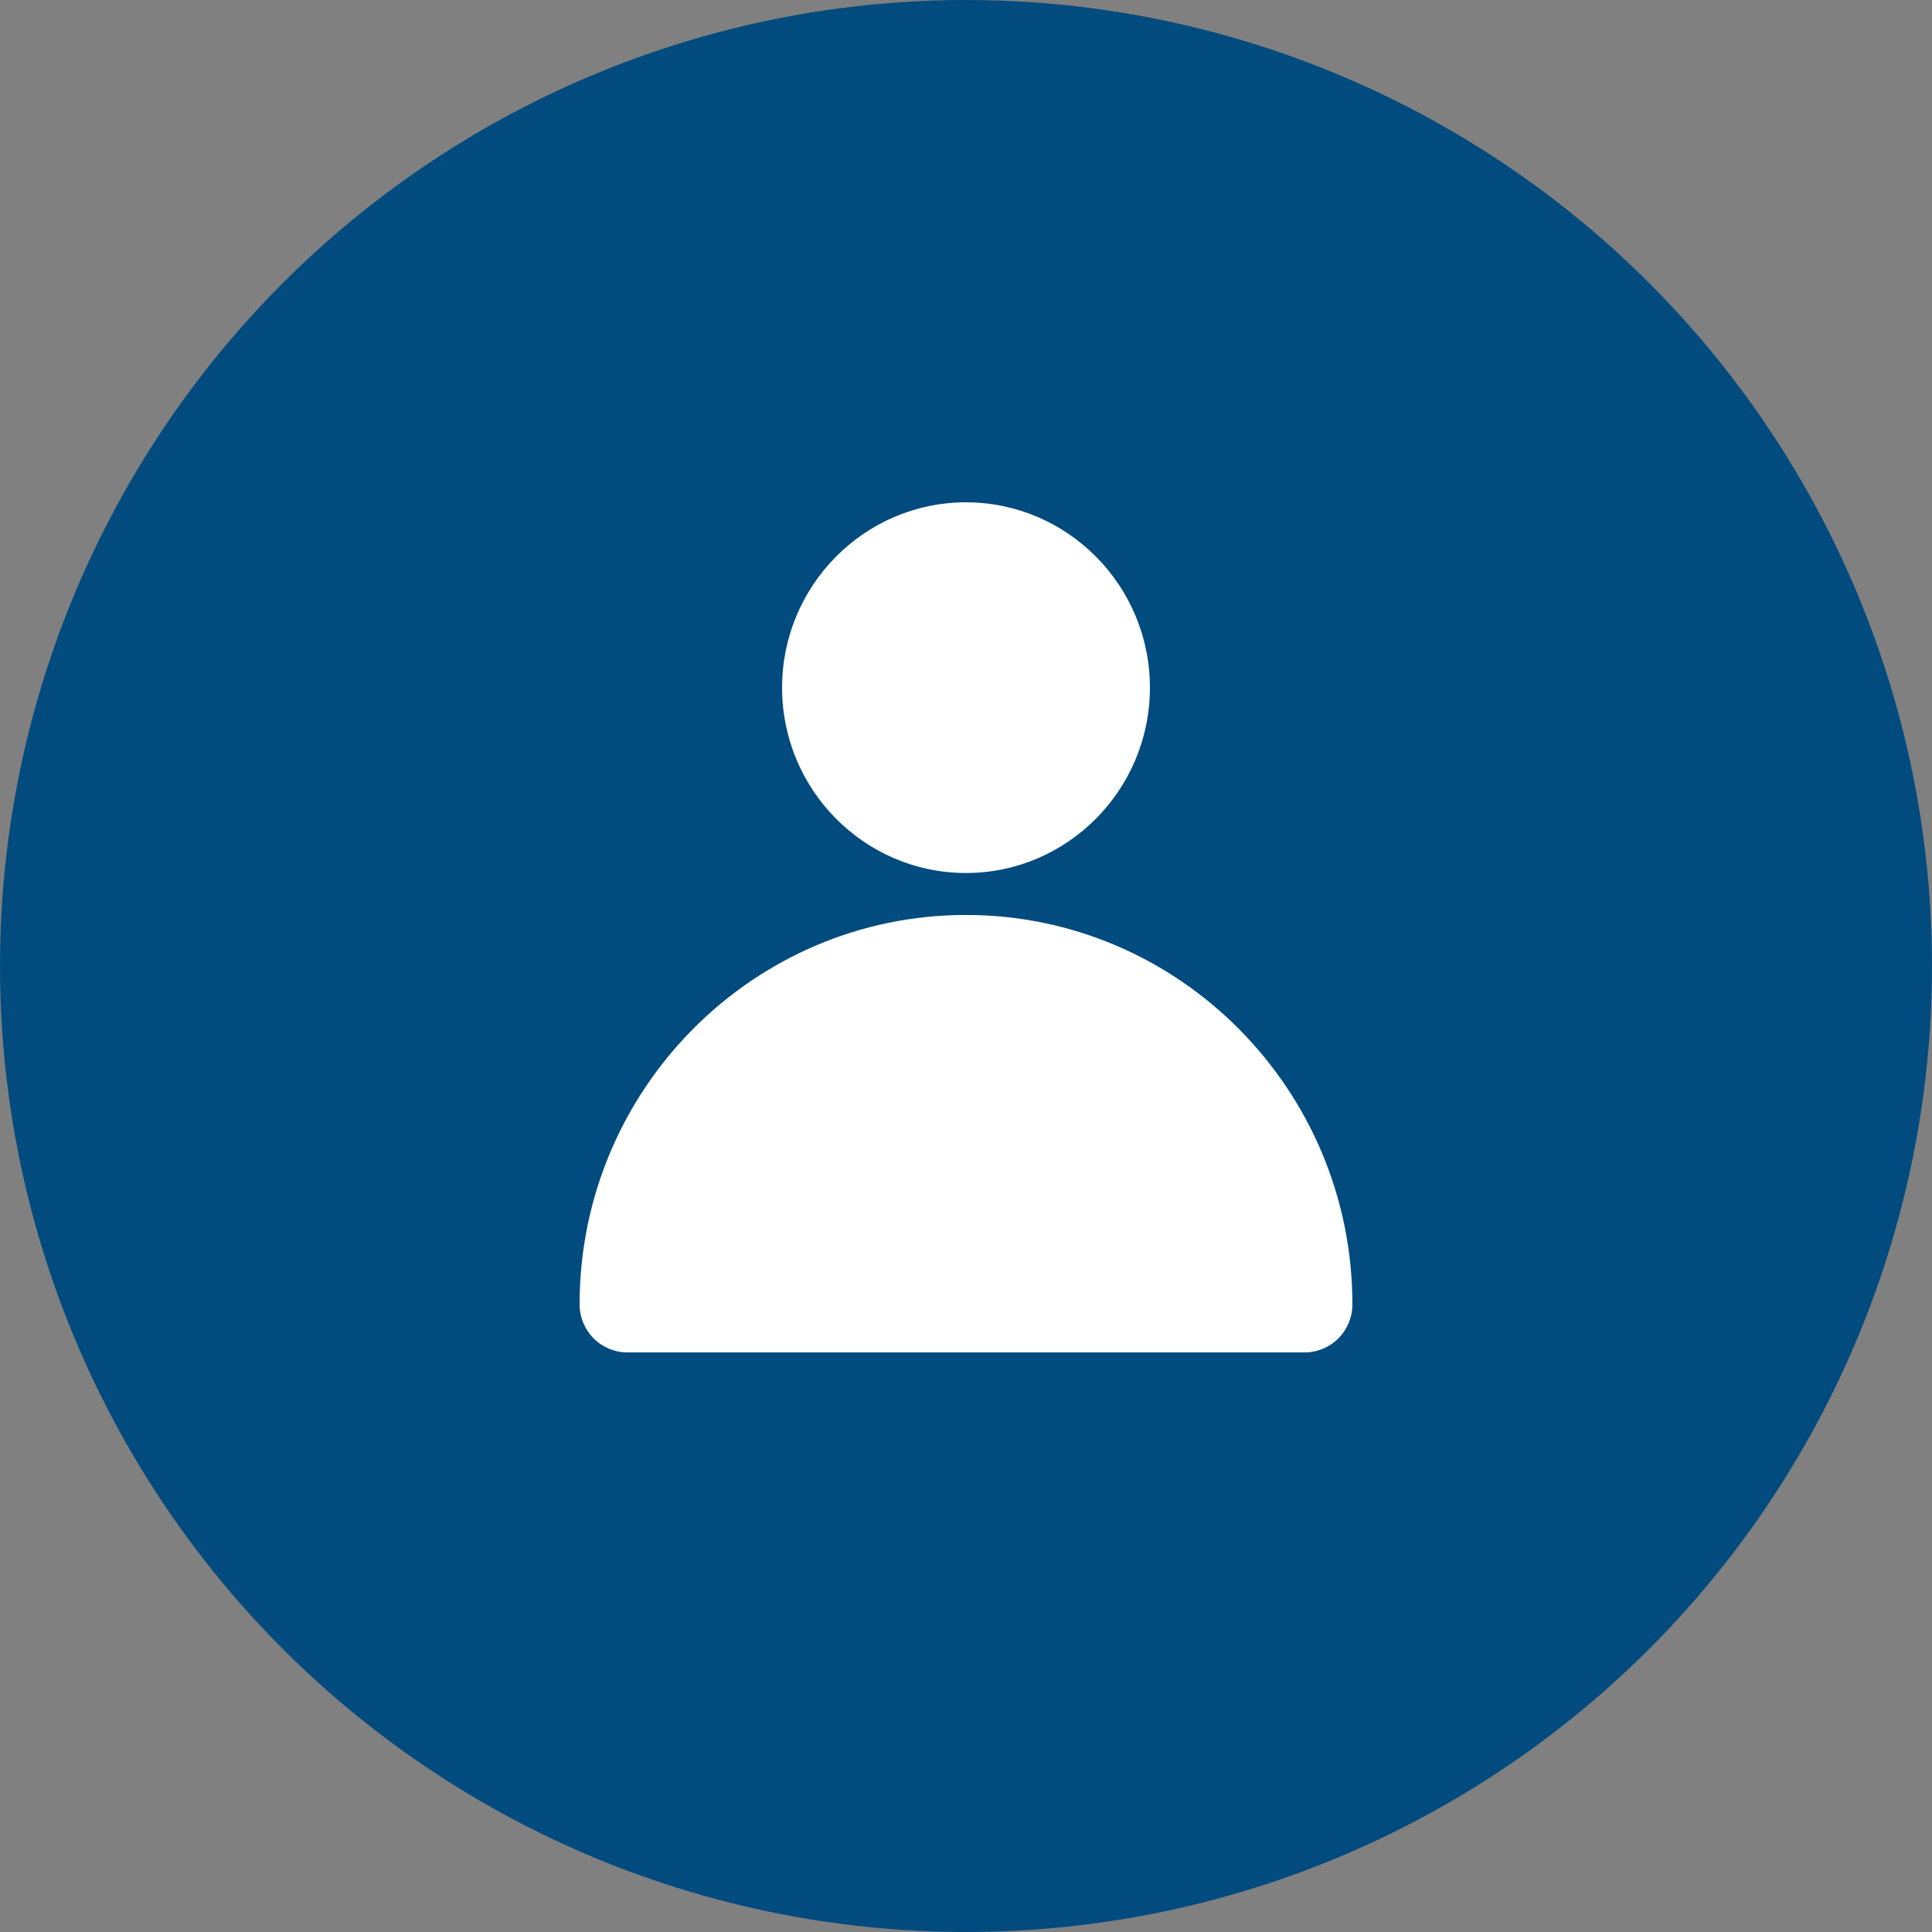 <svg width="50" height="50" viewBox="0 0 50 50" fill="none" xmlns="http://www.w3.org/2000/svg">
<rect x="0" y="0" width="50" height="50" fill="#808080" stroke="none"/>
<circle cx="25" cy="25" r="25" fill="#024B7E"/>
<g clip-path="url(#clip0_190_585)">
<path d="M24.999 23.679C19.485 23.679 15 28.2 15 33.756C15 34.086 15.13 34.402 15.362 34.636C15.593 34.869 15.907 35 16.235 35H33.765C34.093 35 34.407 34.869 34.638 34.636C34.87 34.402 35 34.086 35 33.756C35 28.2 30.513 23.679 24.999 23.679ZM24.999 13C22.375 13 20.24 15.152 20.24 17.797C20.24 20.442 22.375 22.593 24.999 22.593C27.624 22.593 29.76 20.441 29.76 17.797C29.76 15.153 27.625 13 24.999 13Z" fill="white"/>
</g>
<defs>
<clipPath id="clip0_190_585">
<rect width="20" height="22" fill="white" transform="translate(15 13)"/>
</clipPath>
</defs>
</svg>
